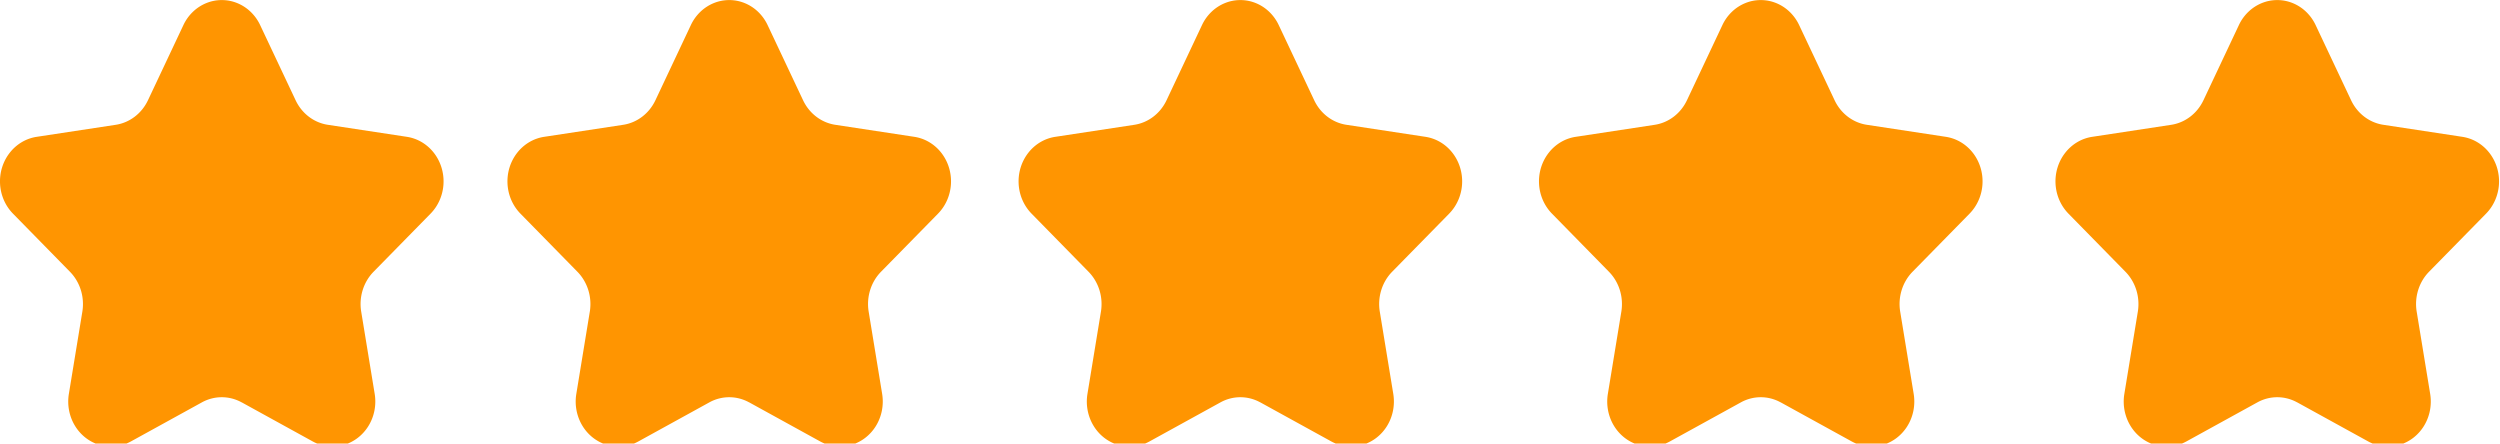 <svg xmlns="http://www.w3.org/2000/svg" xmlns:xlink="http://www.w3.org/1999/xlink" version="1.1" width="62" height="11" viewBox="0 0 62 11" xml:space="preserve">
<rect x="0" y="0" width="100%" height="100%" fill="transparent"/>
<g transform="matrix(1.062 0 0 1.116 30.761 5.538)" id="505916">
<path style="stroke: none; stroke-width: 0; stroke-dasharray: none; stroke-linecap: butt; stroke-dashoffset: 0; stroke-linejoin: miter; stroke-miterlimit: 4; is-custom-font: none; font-file-url: none; fill: rgb(255,149,1); fill-rule: evenodd; opacity: 1;" vector-effect="non-scaling-stroke" transform=" translate(-5.333, -5.214)" d="M 5.797 9.193 a 1 1 0 0 0 -0.928 0 l -1.657 0.868 a 1 1 0 0 1 -1.45 -1.055 l 0.315 -1.828 a 1 1 0 0 0 -0.289 -0.887 L 0.458 5 a 1 1 0 0 1 0.554 -1.708 l 1.845 -0.267 a 1 1 0 0 0 0.752 -0.545 L 4.437 0.809 a 1 1 0 0 1 1.792 0 l 0.828 1.67 a 1 1 0 0 0 0.753 0.546 l 1.845 0.267 A 1 1 0 0 1 10.208 5 L 8.878 6.29 a 1 1 0 0 0 -0.289 0.887 l 0.315 1.828 a 1 1 0 0 1 -1.45 1.055 l -1.657 -0.868 z" stroke-linecap="round"/>
</g>
<g transform="matrix(1.062 0 0 1.116 18.085 5.538)" id="106540">
<path style="stroke: none; stroke-width: 0; stroke-dasharray: none; stroke-linecap: butt; stroke-dashoffset: 0; stroke-linejoin: miter; stroke-miterlimit: 4; is-custom-font: none; font-file-url: none; fill: rgb(255,149,1); fill-rule: evenodd; opacity: 1;" vector-effect="non-scaling-stroke" transform=" translate(-5.333, -5.214)" d="M 5.797 9.193 a 1 1 0 0 0 -0.928 0 l -1.657 0.868 a 1 1 0 0 1 -1.45 -1.055 l 0.315 -1.828 a 1 1 0 0 0 -0.289 -0.887 L 0.458 5 a 1 1 0 0 1 0.554 -1.708 l 1.845 -0.267 a 1 1 0 0 0 0.752 -0.545 L 4.437 0.809 a 1 1 0 0 1 1.792 0 l 0.828 1.67 a 1 1 0 0 0 0.753 0.546 l 1.845 0.267 A 1 1 0 0 1 10.208 5 L 8.878 6.29 a 1 1 0 0 0 -0.289 0.887 l 0.315 1.828 a 1 1 0 0 1 -1.45 1.055 l -1.657 -0.868 z" stroke-linecap="round"/>
</g>
<g transform="matrix(1.062 0 0 1.116 5.5 5.538)" id="961494">
<path style="stroke: none; stroke-width: 0; stroke-dasharray: none; stroke-linecap: butt; stroke-dashoffset: 0; stroke-linejoin: miter; stroke-miterlimit: 4; is-custom-font: none; font-file-url: none; fill: rgb(255,149,1); fill-rule: evenodd; opacity: 1;" vector-effect="non-scaling-stroke" transform=" translate(-5.333, -5.214)" d="M 5.797 9.193 a 1 1 0 0 0 -0.928 0 l -1.657 0.868 a 1 1 0 0 1 -1.45 -1.055 l 0.315 -1.828 a 1 1 0 0 0 -0.289 -0.887 L 0.458 5 a 1 1 0 0 1 0.554 -1.708 l 1.845 -0.267 a 1 1 0 0 0 0.752 -0.545 L 4.437 0.809 a 1 1 0 0 1 1.792 0 l 0.828 1.67 a 1 1 0 0 0 0.753 0.546 l 1.845 0.267 A 1 1 0 0 1 10.208 5 L 8.878 6.29 a 1 1 0 0 0 -0.289 0.887 l 0.315 1.828 a 1 1 0 0 1 -1.45 1.055 l -1.657 -0.868 z" stroke-linecap="round"/>
</g>
<g transform="matrix(1.062 0 0 1.116 43.667 5.538)" id="117567">
<path style="stroke: none; stroke-width: 0; stroke-dasharray: none; stroke-linecap: butt; stroke-dashoffset: 0; stroke-linejoin: miter; stroke-miterlimit: 4; is-custom-font: none; font-file-url: none; fill: rgb(255,149,1); fill-rule: evenodd; opacity: 1;" vector-effect="non-scaling-stroke" transform=" translate(-5.333, -5.214)" d="M 5.797 9.193 a 1 1 0 0 0 -0.928 0 l -1.657 0.868 a 1 1 0 0 1 -1.45 -1.055 l 0.315 -1.828 a 1 1 0 0 0 -0.289 -0.887 L 0.458 5 a 1 1 0 0 1 0.554 -1.708 l 1.845 -0.267 a 1 1 0 0 0 0.752 -0.545 L 4.437 0.809 a 1 1 0 0 1 1.792 0 l 0.828 1.67 a 1 1 0 0 0 0.753 0.546 l 1.845 0.267 A 1 1 0 0 1 10.208 5 L 8.878 6.29 a 1 1 0 0 0 -0.289 0.887 l 0.315 1.828 a 1 1 0 0 1 -1.45 1.055 l -1.657 -0.868 z" stroke-linecap="round"/>
</g>
<g transform="matrix(1.062 0 0 1.116 56.476 5.538)" id="54355">
<path style="stroke: none; stroke-width: 0; stroke-dasharray: none; stroke-linecap: butt; stroke-dashoffset: 0; stroke-linejoin: miter; stroke-miterlimit: 4; is-custom-font: none; font-file-url: none; fill: rgb(255,149,1); fill-rule: evenodd; opacity: 1;" vector-effect="non-scaling-stroke" transform=" translate(-5.333, -5.214)" d="M 5.797 9.193 a 1 1 0 0 0 -0.928 0 l -1.657 0.868 a 1 1 0 0 1 -1.45 -1.055 l 0.315 -1.828 a 1 1 0 0 0 -0.289 -0.887 L 0.458 5 a 1 1 0 0 1 0.554 -1.708 l 1.845 -0.267 a 1 1 0 0 0 0.752 -0.545 L 4.437 0.809 a 1 1 0 0 1 1.792 0 l 0.828 1.67 a 1 1 0 0 0 0.753 0.546 l 1.845 0.267 A 1 1 0 0 1 10.208 5 L 8.878 6.29 a 1 1 0 0 0 -0.289 0.887 l 0.315 1.828 a 1 1 0 0 1 -1.45 1.055 l -1.657 -0.868 z" stroke-linecap="round"/>
</g>
</svg>